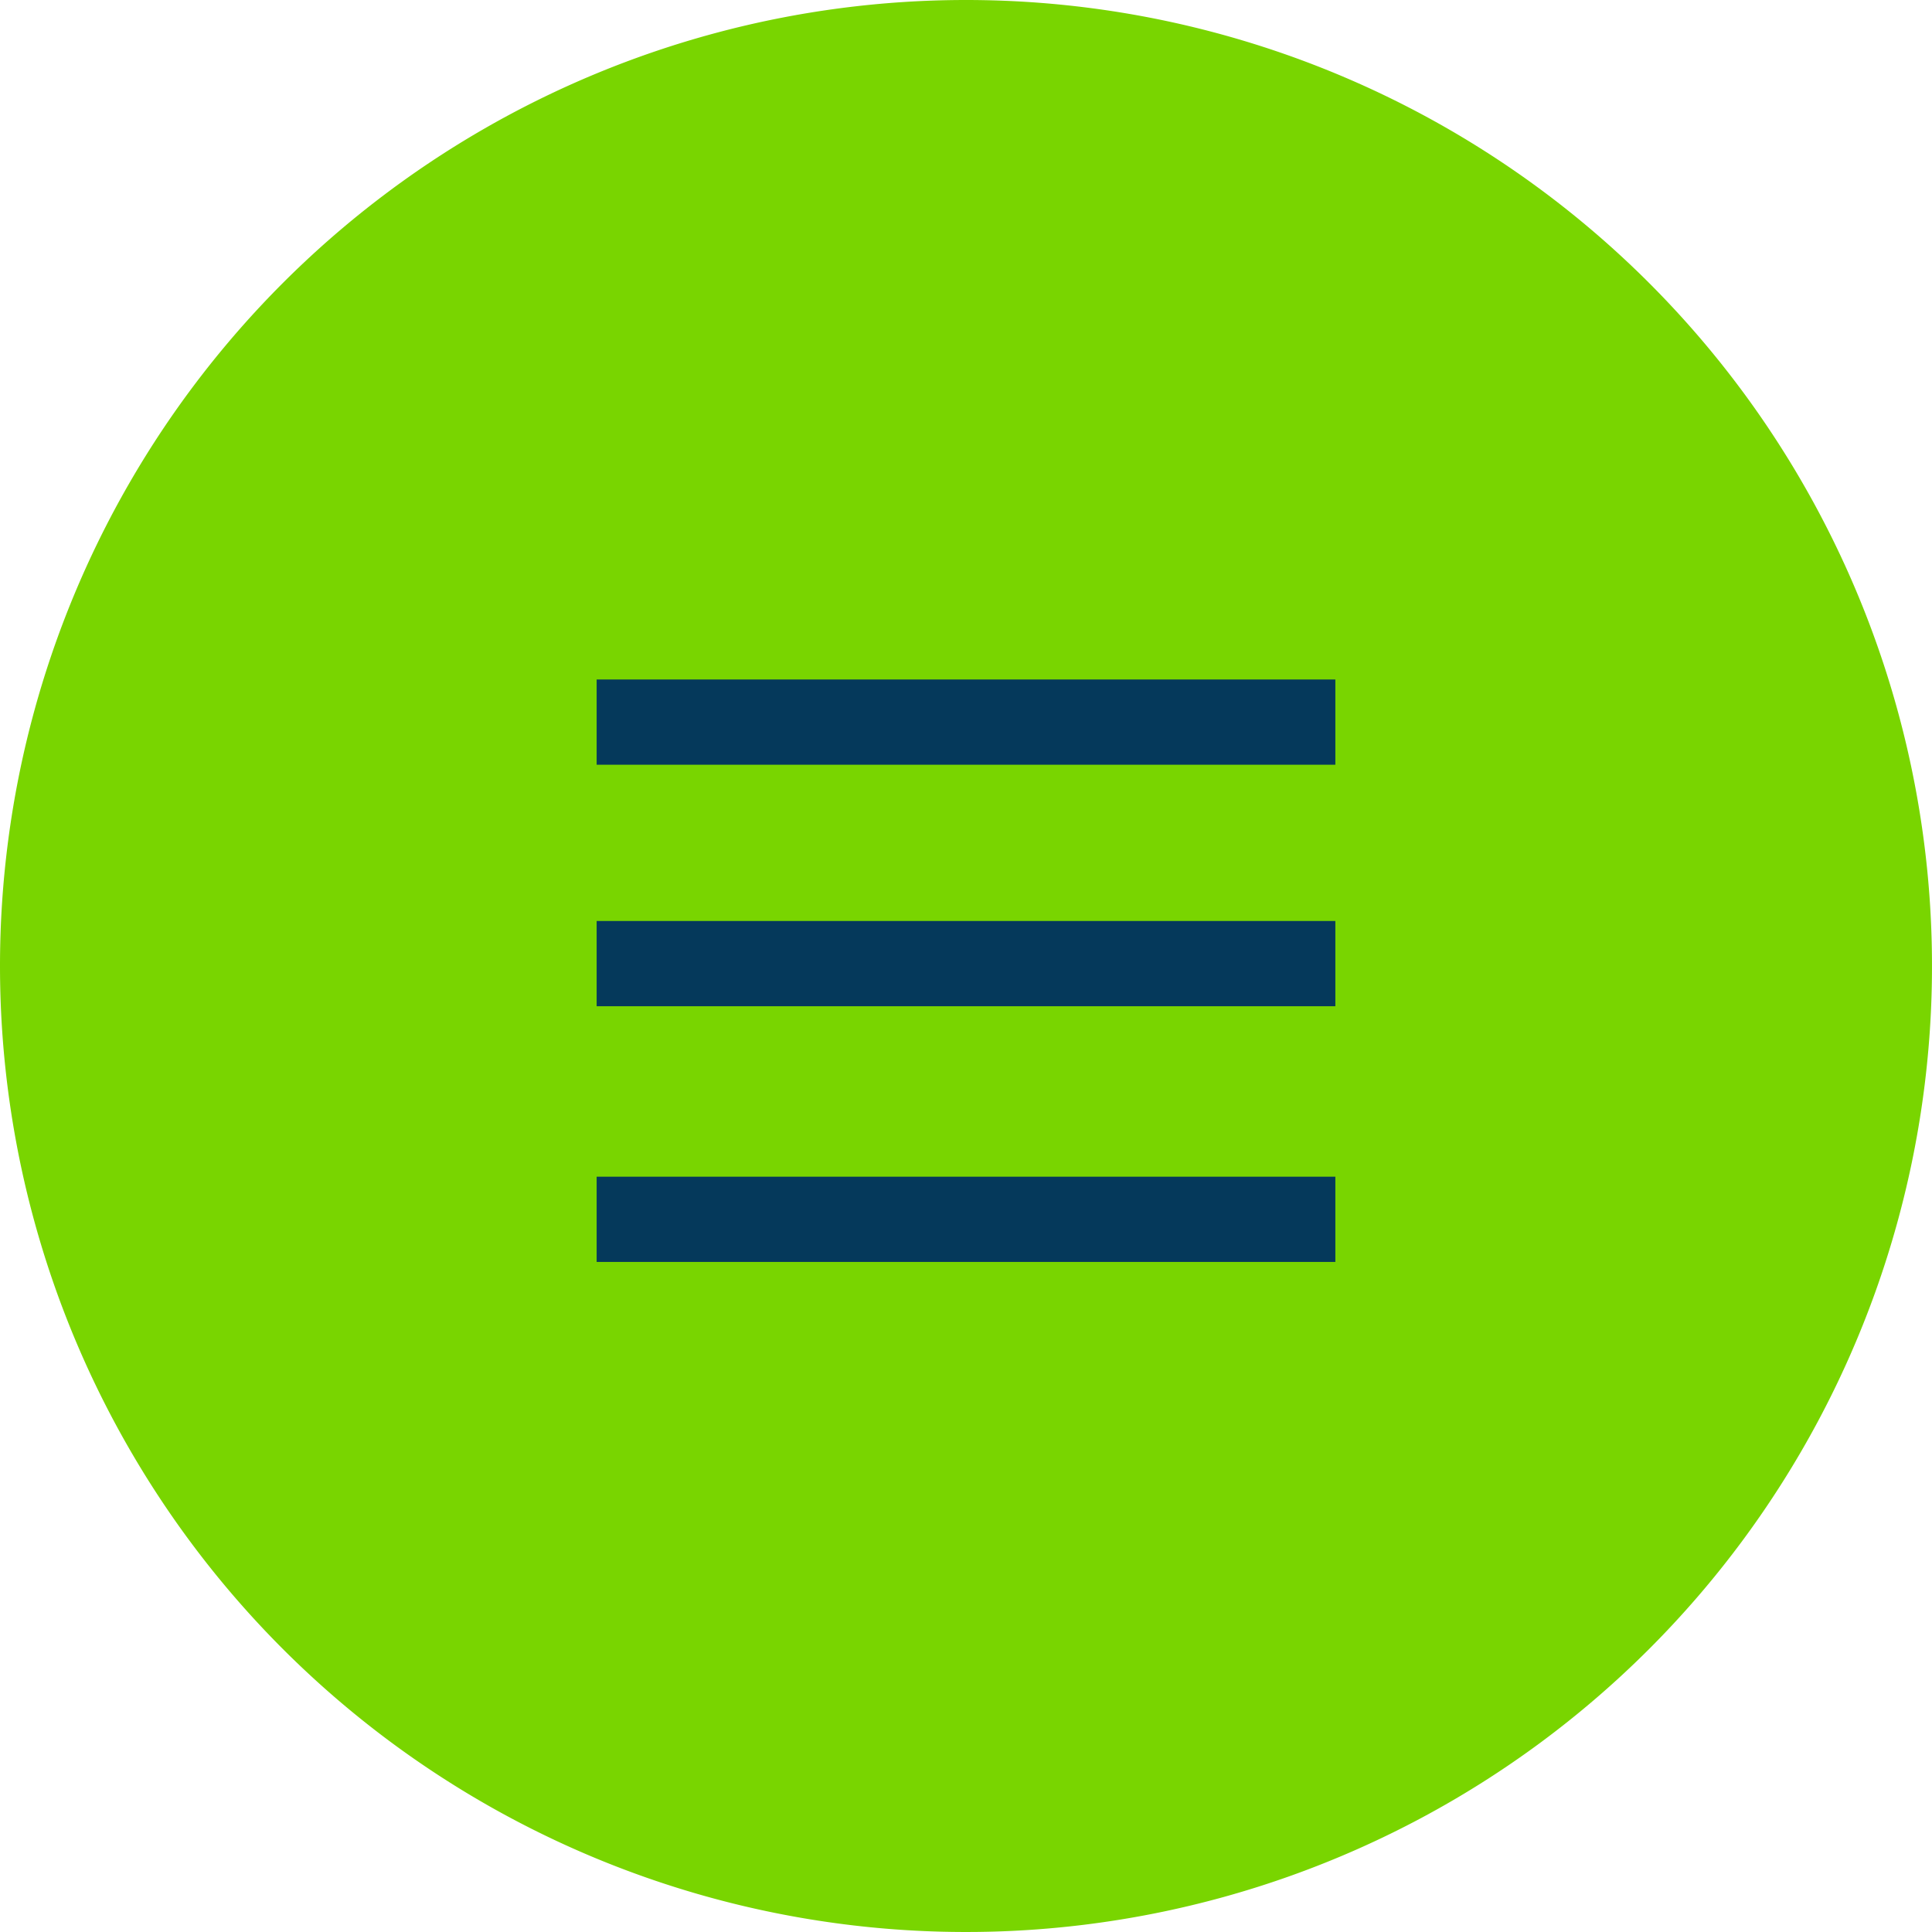 <svg xmlns="http://www.w3.org/2000/svg" width="68" height="68" viewBox="0 0 68 68">
  <g id="Grupo_184" data-name="Grupo 184" transform="translate(-299 -684)">
    <path id="Caminho_103" data-name="Caminho 103" d="M34,0A34,34,0,1,1,0,34,34,34,0,0,1,34,0Z" transform="translate(299 684)" fill="#79d500"/>
    <g id="Grupo_183" data-name="Grupo 183" transform="translate(283 618)">
      <rect id="Retângulo_461" data-name="Retângulo 461" width="63" height="63" transform="translate(21 71)" fill="none"/>
    </g>
    <g id="Grupo_185" data-name="Grupo 185">
      <line id="Linha_26" data-name="Linha 26" x2="26" transform="translate(320 709.416)" fill="none" stroke="#05395b" stroke-width="3"/>
      <line id="Linha_27" data-name="Linha 27" x2="26" transform="translate(320 717.916)" fill="none" stroke="#05395b" stroke-width="3"/>
      <line id="Linha_28" data-name="Linha 28" x2="26" transform="translate(320 726.916)" fill="none" stroke="#05395b" stroke-width="3"/>
    </g>
  </g>
</svg>
